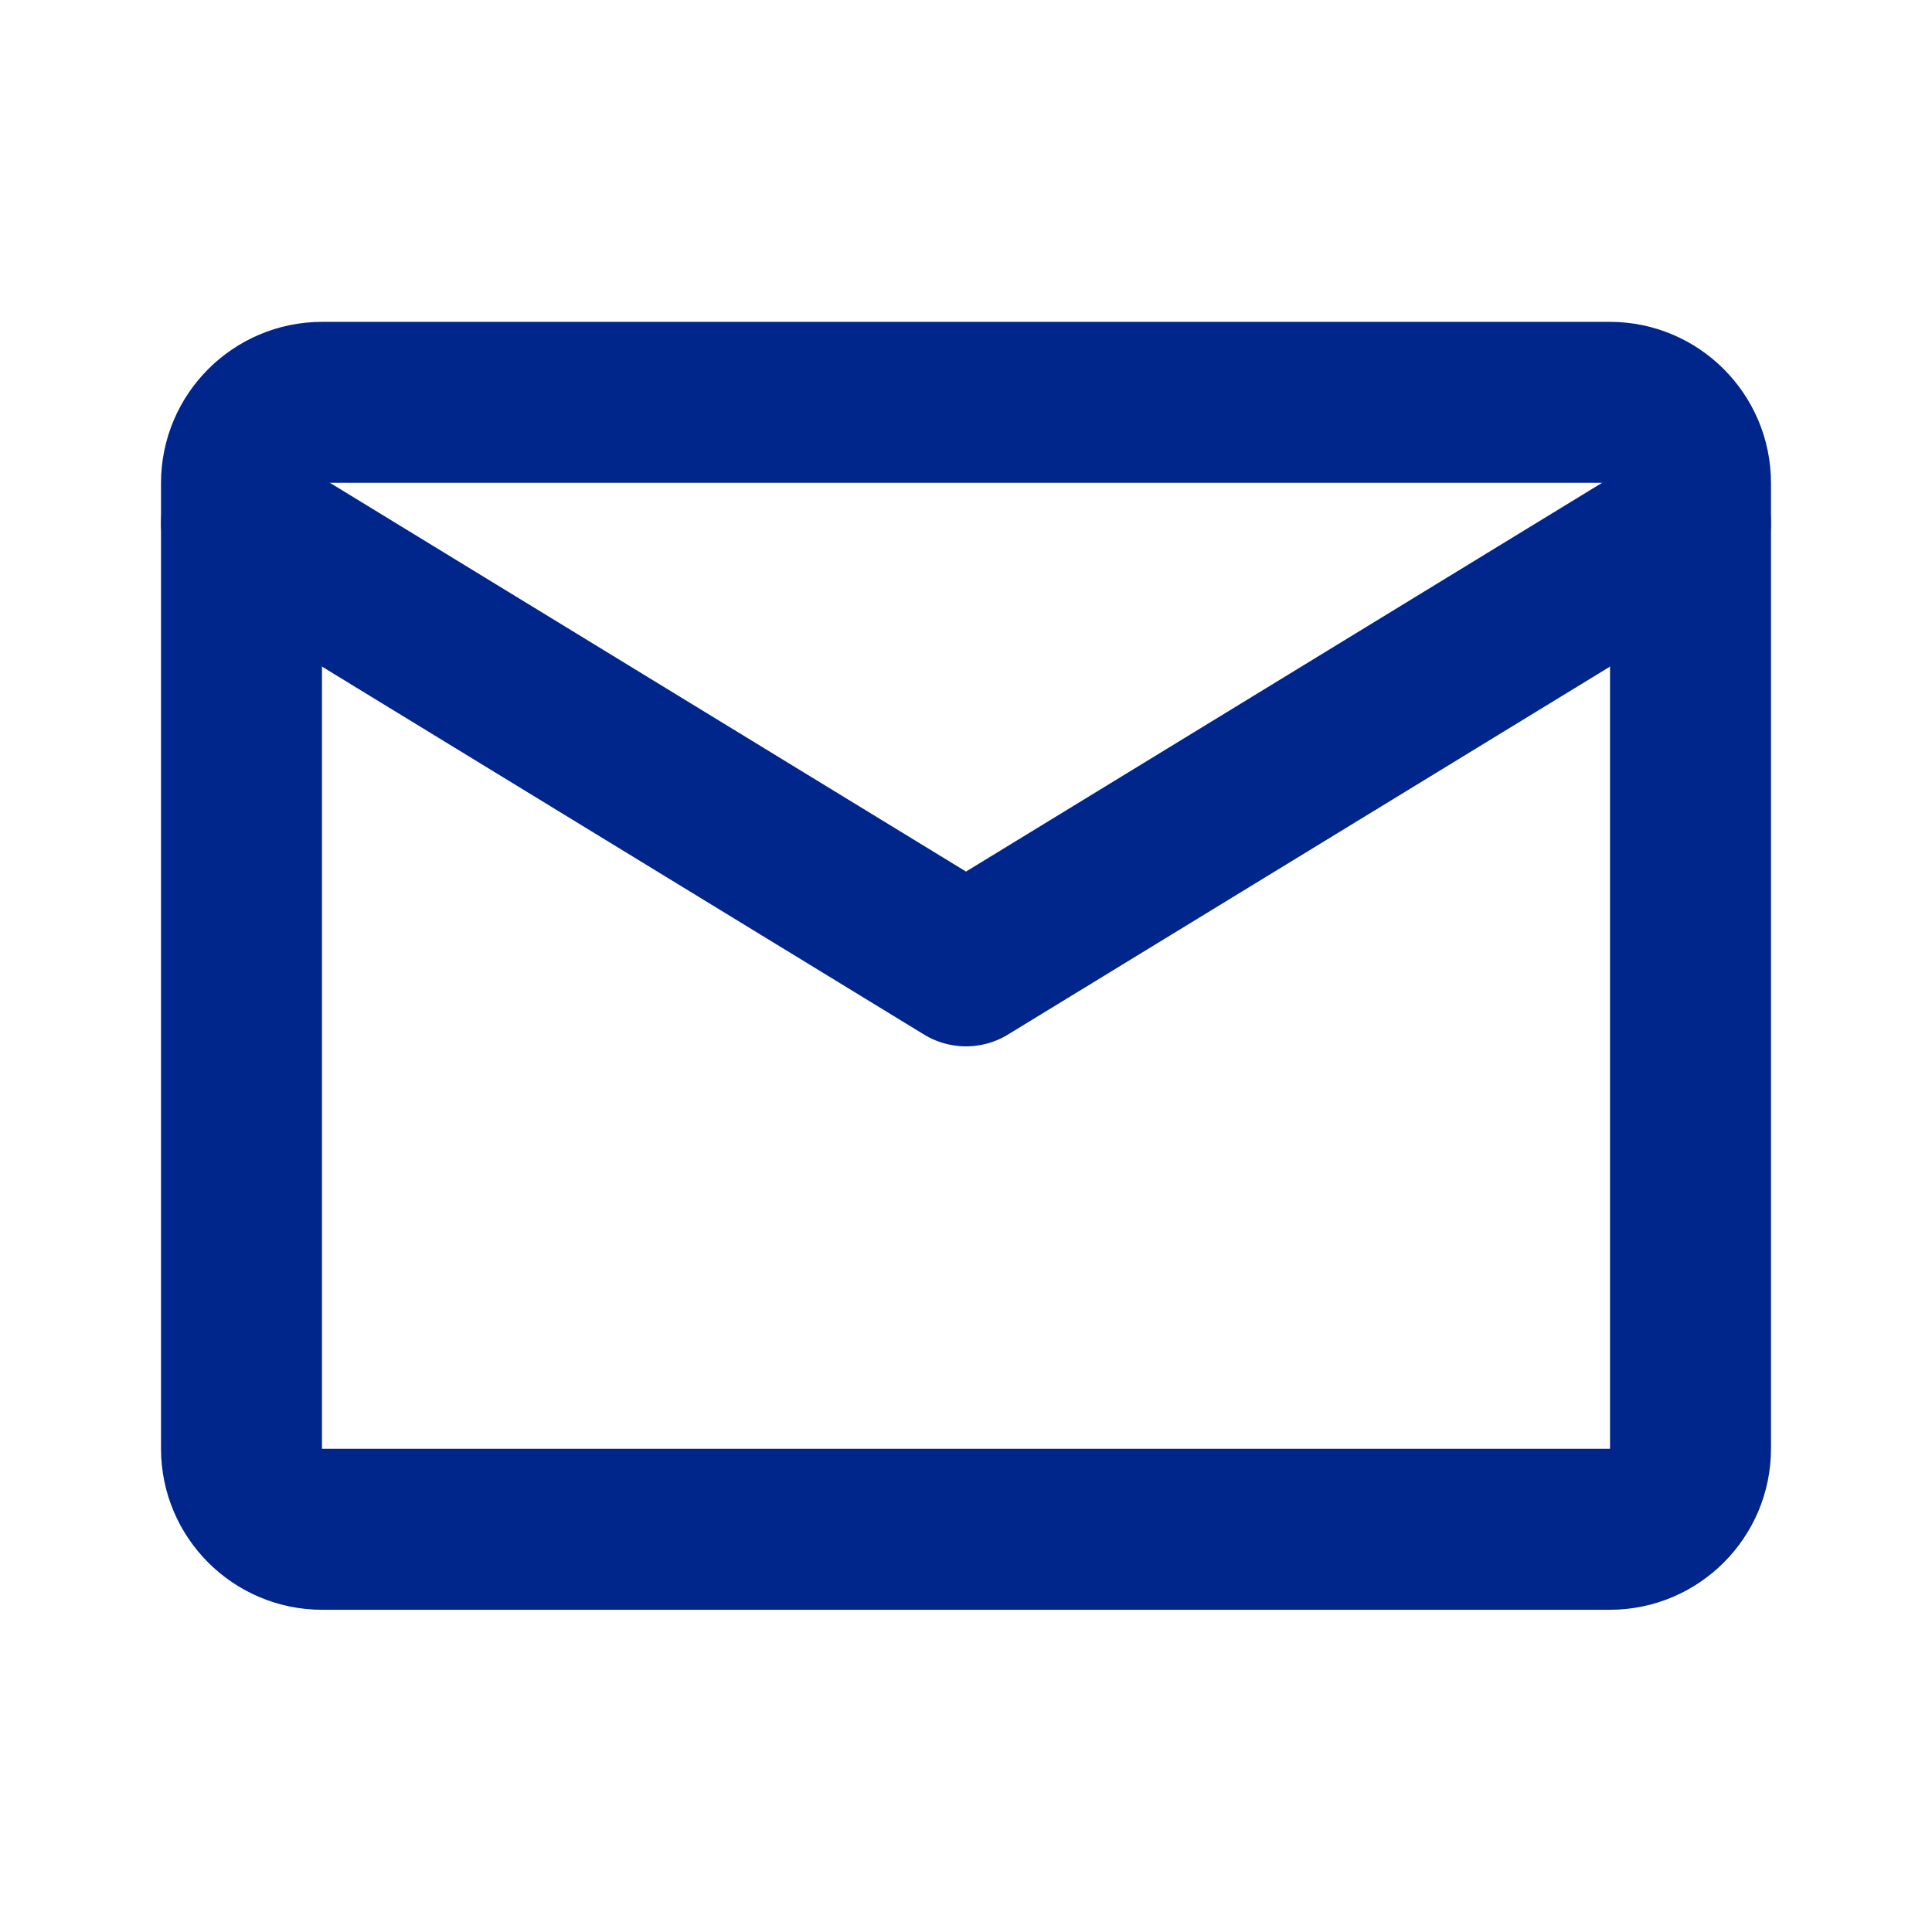 <svg xmlns="http://www.w3.org/2000/svg" width="16" height="16" viewBox="0 0 16 16" fill="none"><path d="M2.667 3.332H13.333C13.7 3.332 14 3.632 14 3.999V11.999C14 12.365 13.7 12.665 13.333 12.665H2.667C2.3 12.665 2 12.365 2 11.999V3.999C2 3.632 2.3 3.332 2.667 3.332Z" stroke="#01268B" stroke-width="1.333" stroke-linecap="round" stroke-linejoin="round"></path><path d="M2 4.332L8 7.999L14 4.332" stroke="#01268B" stroke-width="1.333" stroke-linecap="round" stroke-linejoin="round"></path></svg>